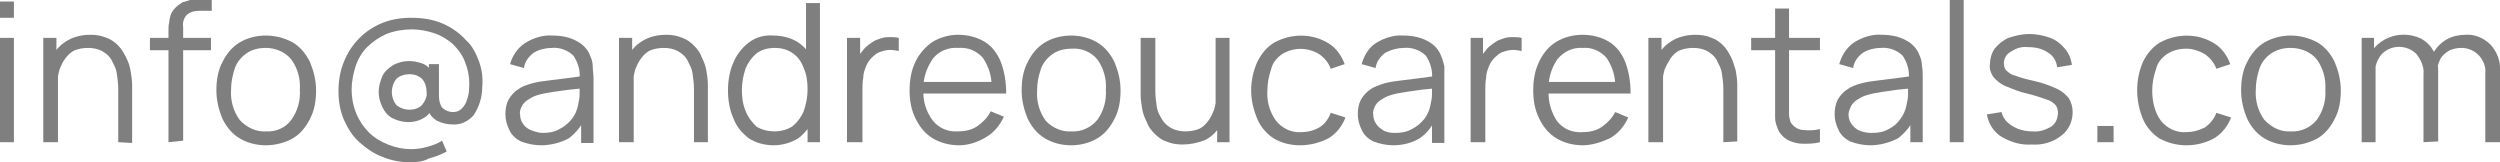 <?xml version="1.0" encoding="utf-8"?>
<!-- Generator: Adobe Illustrator 25.0.0, SVG Export Plug-In . SVG Version: 6.00 Build 0)  -->
<svg version="1.1" id="Layer_1" xmlns="http://www.w3.org/2000/svg" xmlns:xlink="http://www.w3.org/1999/xlink" x="0px" y="0px"
	 viewBox="0 0 323.5 21" style="enable-background:new 0 0 323.5 21;" xml:space="preserve">
<style type="text/css">
	.st0{opacity:0.5;}
</style>
<g class="st0">
	<path d="M0,2.3V0.2h1.8v2.1H0z M0,18.4V4.9h1.8v13.5L0,18.4z"/>
	<path d="M5.6,18.4V4.9h1.7v3.3h0.2v10.2H5.6z M15.3,18.4v-6.9c0-0.7-0.1-1.4-0.2-2.1c-0.1-0.6-0.4-1.1-0.7-1.7
		c-0.3-0.5-0.7-0.8-1.2-1.1c-0.6-0.3-1.2-0.4-1.8-0.4c-0.6,0-1.2,0.1-1.7,0.3c-0.5,0.2-0.9,0.6-1.2,1c-0.4,0.5-0.6,1-0.8,1.5
		c-0.2,0.7-0.3,1.4-0.3,2.1l-1.3-0.3c0-1.2,0.2-2.4,0.7-3.5c0.4-0.9,1.1-1.6,2-2.1c0.9-0.5,1.9-0.7,2.9-0.7c0.7,0,1.4,0.1,2.1,0.4
		c0.6,0.2,1.1,0.6,1.5,1c0.4,0.4,0.7,0.9,1,1.5c0.3,0.6,0.5,1.1,0.6,1.8c0.1,0.6,0.2,1.2,0.2,1.9v7.4L15.3,18.4z"/>
	<path d="M19.4,6.4V4.9h7.9v1.6H19.4z M21.8,18.4V3.9c0-0.3,0-0.7,0.1-1c0-0.3,0.1-0.7,0.2-1c0.1-0.3,0.3-0.6,0.6-0.9
		c0.3-0.3,0.6-0.5,0.9-0.7c0.3-0.1,0.7-0.2,1-0.3c0.3,0,0.7-0.1,1-0.1h1.8v1.5h-1.6c-0.6,0-1.1,0.1-1.6,0.5c-0.4,0.4-0.6,1-0.5,1.6
		v14.7L21.8,18.4z"/>
	<path d="M34.4,18.8c-1.2,0-2.4-0.3-3.4-0.9c-1-0.6-1.7-1.5-2.2-2.5c-0.5-1.2-0.8-2.4-0.8-3.7c0-1.3,0.2-2.6,0.8-3.7
		c0.5-1,1.2-1.9,2.2-2.5c1-0.6,2.2-0.9,3.4-0.9c1.2,0,2.4,0.3,3.5,0.9c1,0.6,1.7,1.5,2.2,2.5c0.5,1.2,0.8,2.4,0.8,3.7
		c0,1.3-0.2,2.6-0.8,3.7c-0.5,1-1.2,1.9-2.2,2.5C36.8,18.5,35.6,18.8,34.4,18.8z M34.4,17c1.3,0.1,2.6-0.5,3.3-1.5
		c0.8-1.1,1.2-2.5,1.1-3.9c0.1-1.4-0.3-2.8-1.1-3.9c-0.8-1-2.1-1.5-3.3-1.5c-0.9,0-1.8,0.2-2.5,0.7c-0.7,0.5-1.2,1.1-1.5,1.9
		c-0.3,0.9-0.5,1.8-0.5,2.8c-0.1,1.4,0.3,2.8,1.1,3.9C31.9,16.5,33.2,17.1,34.4,17L34.4,17z"/>
	<path d="M53.2,21c-1.3,0-2.5-0.2-3.7-0.7c-1.1-0.4-2.1-1.1-3-1.9c-0.9-0.8-1.5-1.8-2-2.9c-0.5-1.2-0.7-2.4-0.7-3.7
		c0-1.3,0.2-2.6,0.7-3.8c0.9-2.3,2.7-4.1,4.9-5c1.2-0.5,2.5-0.7,3.8-0.7c1.4,0,2.9,0.2,4.2,0.8c1.1,0.5,2.1,1.2,2.9,2.1
		C61.1,5.9,61.6,6.9,62,8c0.4,1.1,0.5,2.2,0.4,3.3c0,1.3-0.4,2.5-1.1,3.6c-0.7,0.8-1.7,1.3-2.8,1.2c-0.7,0-1.4-0.2-2-0.5
		c-0.6-0.4-1-0.9-1.2-1.6l0.6,0.1c-0.3,0.6-0.7,1-1.3,1.3c-0.6,0.3-1.2,0.4-1.8,0.4c-0.7,0-1.4-0.2-2-0.5c-0.6-0.3-1-0.8-1.3-1.4
		c-0.3-0.6-0.5-1.3-0.5-2c0-0.7,0.2-1.4,0.5-2.1c0.3-0.6,0.8-1,1.4-1.4c0.6-0.3,1.3-0.5,2-0.5c0.6,0,1.1,0.1,1.7,0.3
		c0.6,0.2,1,0.6,1.3,1.1L55.5,10V8.3h1.3v4.1c0,0.5,0.1,1.1,0.4,1.5c0.4,0.4,0.9,0.6,1.4,0.6c0.4,0,0.8-0.1,1.1-0.4
		c0.3-0.3,0.6-0.7,0.7-1.1c0.2-0.5,0.3-1.1,0.3-1.6c0.1-1.1-0.1-2.3-0.5-3.3c-0.3-0.9-0.9-1.7-1.6-2.4c-0.7-0.6-1.5-1.1-2.4-1.4
		c-0.9-0.3-1.9-0.5-2.9-0.5c-1.1,0-2.3,0.2-3.3,0.6c-0.9,0.4-1.8,1-2.5,1.7c-0.7,0.7-1.2,1.6-1.5,2.5c-0.3,1-0.5,2-0.5,3
		c0,1.1,0.2,2.1,0.6,3.1c0.4,0.9,0.9,1.7,1.6,2.4c0.7,0.7,1.5,1.2,2.5,1.6c1,0.4,2,0.6,3,0.6c0.7,0,1.4-0.1,2.1-0.3
		c0.7-0.2,1.3-0.4,1.9-0.8l0.6,1.4c-0.7,0.4-1.5,0.7-2.3,0.9C54.8,20.9,54,21,53.2,21z M53,14.2c0.6,0,1.2-0.2,1.6-0.6
		c0.4-0.5,0.7-1.1,0.6-1.7c0-0.6-0.2-1.3-0.6-1.7c-0.4-0.4-1-0.6-1.6-0.6c-0.6,0-1.3,0.2-1.7,0.6c-0.4,0.5-0.6,1.1-0.6,1.7
		c0,0.6,0.2,1.2,0.6,1.7C51.8,14,52.4,14.2,53,14.2z"/>
	<path d="M70,18.8c-0.9,0-1.8-0.2-2.6-0.5c-0.6-0.3-1.2-0.8-1.5-1.5c-0.3-0.6-0.5-1.3-0.5-2c0-0.7,0.1-1.3,0.4-1.9
		c0.3-0.5,0.7-1,1.2-1.3c0.5-0.4,1.1-0.6,1.8-0.8c0.7-0.2,1.4-0.3,2.3-0.4s1.6-0.2,2.4-0.3s1.5-0.2,2.1-0.3L75,10.2
		c0.1-1.1-0.2-2.1-0.8-3c-0.7-0.7-1.8-1.1-2.8-1c-0.8,0-1.6,0.2-2.3,0.6c-0.7,0.5-1.2,1.2-1.3,2l-1.8-0.5c0.3-1.1,1-2.1,1.9-2.7
		c1.1-0.7,2.4-1.1,3.6-1c1.1,0,2.2,0.2,3.1,0.7c0.8,0.4,1.5,1.1,1.8,2c0.2,0.4,0.3,0.9,0.3,1.3c0,0.5,0.1,1,0.1,1.5v8.4h-1.6V15
		l0.5,0.2c-0.4,1.1-1.2,2-2.1,2.7C72.5,18.5,71.2,18.8,70,18.8z M70.2,17.2c0.8,0,1.5-0.1,2.2-0.5c0.6-0.3,1.1-0.7,1.6-1.3
		c0.4-0.5,0.7-1.2,0.8-1.8c0.1-0.5,0.2-0.9,0.2-1.4c0-0.5,0-0.9,0-1.2l0.7,0.4l-2,0.2c-0.7,0.1-1.4,0.2-2.2,0.3
		c-0.6,0.1-1.3,0.2-1.9,0.4c-0.4,0.1-0.8,0.3-1.1,0.5c-0.4,0.2-0.7,0.5-0.9,0.8c-0.2,0.4-0.4,0.8-0.3,1.2c0,0.4,0.1,0.8,0.3,1.1
		c0.2,0.4,0.6,0.7,1,0.9C69.1,17,69.7,17.2,70.2,17.2L70.2,17.2z"/>
	<path d="M80.1,18.4V4.9h1.7v3.3h0.2v10.2H80.1z M89.8,18.4v-6.9c0-0.7-0.1-1.4-0.2-2.1c-0.1-0.6-0.4-1.1-0.7-1.7
		c-0.3-0.5-0.7-0.8-1.2-1.1c-0.6-0.3-1.2-0.4-1.8-0.4c-0.6,0-1.2,0.1-1.7,0.3c-0.5,0.2-0.9,0.6-1.2,1c-0.4,0.5-0.6,1-0.8,1.5
		c-0.2,0.7-0.3,1.4-0.3,2.1l-1.3-0.3c0-1.2,0.2-2.4,0.7-3.5c0.4-0.9,1.1-1.6,2-2.1c0.9-0.5,1.9-0.7,2.9-0.7c0.7,0,1.4,0.1,2.1,0.4
		c0.6,0.2,1.1,0.6,1.5,1c0.4,0.4,0.8,0.9,1,1.5c0.3,0.6,0.5,1.1,0.6,1.7c0.1,0.6,0.2,1.2,0.2,1.9v7.4L89.8,18.4z"/>
	<path d="M100.1,18.8c-1.1,0-2.3-0.3-3.2-0.9c-0.9-0.7-1.6-1.5-2-2.6c-0.5-1.1-0.7-2.4-0.7-3.6c0-1.2,0.2-2.5,0.7-3.6
		c0.4-1,1.1-1.9,2-2.6c0.9-0.7,2.1-1,3.2-0.9c1.1,0,2.3,0.3,3.2,0.9c0.9,0.6,1.6,1.5,2,2.5c0.5,1.2,0.7,2.4,0.7,3.7
		c0,1.2-0.2,2.5-0.7,3.6c-0.4,1-1.1,1.9-2,2.6C102.3,18.5,101.2,18.8,100.1,18.8z M100.2,17c0.8,0,1.7-0.2,2.4-0.7
		c0.6-0.5,1.1-1.2,1.4-1.9c0.3-0.9,0.5-1.8,0.5-2.8c0-1-0.1-1.9-0.5-2.8c-0.3-0.8-0.7-1.4-1.4-1.9c-0.7-0.5-1.5-0.7-2.3-0.7
		c-0.9,0-1.7,0.2-2.4,0.7c-0.6,0.5-1.1,1.2-1.4,1.9c-0.3,0.9-0.5,1.8-0.5,2.8c0,0.9,0.1,1.9,0.5,2.8c0.3,0.8,0.8,1.4,1.4,2
		C98.6,16.8,99.4,17,100.2,17L100.2,17z M104.5,18.4V8.2h-0.2V0.4h1.8v18L104.5,18.4z"/>
	<path d="M109.6,18.4V4.9h1.7v3.2L111,7.7c0.1-0.4,0.3-0.8,0.6-1.1c0.2-0.3,0.5-0.6,0.8-0.8c0.4-0.3,0.8-0.6,1.2-0.7
		c0.5-0.2,0.9-0.3,1.4-0.3c0.4,0,0.9,0,1.3,0.1v1.7c-0.5-0.1-1.1-0.2-1.6-0.1c-0.6,0.1-1.2,0.3-1.6,0.7c-0.4,0.3-0.8,0.8-1,1.3
		c-0.2,0.5-0.4,1-0.4,1.6c-0.1,0.5-0.1,1.1-0.1,1.6v6.7H109.6z"/>
	<path d="M124.1,18.8c-1.2,0-2.4-0.3-3.4-0.9c-1-0.6-1.7-1.5-2.2-2.5c-0.6-1.2-0.8-2.4-0.8-3.7c0-1.3,0.2-2.6,0.8-3.8
		c0.5-1,1.3-1.9,2.2-2.5c1-0.6,2.2-0.9,3.3-0.9c1.2,0,2.4,0.3,3.4,0.9c1,0.6,1.7,1.6,2.1,2.6c0.5,1.3,0.7,2.7,0.7,4.1h-1.9v-0.6
		c0.1-1.4-0.3-2.8-1.1-4c-0.8-0.9-1.9-1.4-3.2-1.3c-1.3-0.1-2.5,0.4-3.3,1.4c-0.8,1.2-1.3,2.6-1.2,4c-0.1,1.4,0.3,2.8,1.2,4
		c0.8,1,2,1.5,3.3,1.4c0.9,0,1.8-0.2,2.5-0.7c0.7-0.5,1.3-1.1,1.7-1.9l1.7,0.7c-0.5,1.1-1.3,2.1-2.4,2.7
		C126.5,18.4,125.3,18.8,124.1,18.8z M119,12.1v-1.5h10.3v1.5H119z"/>
	<path d="M138.6,18.8c-1.2,0-2.4-0.3-3.4-0.9c-1-0.6-1.7-1.5-2.2-2.5c-0.5-1.2-0.8-2.4-0.8-3.7c0-1.3,0.2-2.6,0.8-3.7
		c0.5-1,1.2-1.9,2.2-2.5c1-0.6,2.2-0.9,3.4-0.9c1.2,0,2.4,0.3,3.4,0.9c1,0.6,1.7,1.5,2.2,2.5c0.5,1.2,0.8,2.4,0.8,3.7
		c0,1.3-0.2,2.6-0.8,3.7c-0.5,1-1.2,1.9-2.2,2.5C141,18.5,139.8,18.8,138.6,18.8z M138.6,17c1.3,0.1,2.6-0.5,3.4-1.5
		c0.8-1.1,1.2-2.5,1.1-3.9c0.1-1.4-0.3-2.8-1.1-3.9c-0.8-1-2.1-1.5-3.3-1.4c-0.9,0-1.8,0.2-2.5,0.7c-0.7,0.5-1.2,1.1-1.5,1.9
		c-0.3,0.9-0.5,1.8-0.5,2.8c-0.1,1.4,0.3,2.8,1.1,3.9C136.1,16.5,137.4,17.1,138.6,17L138.6,17z"/>
	<path d="M153,18.7c-0.7,0-1.4-0.1-2.1-0.4c-0.6-0.2-1.1-0.6-1.5-1c-0.4-0.4-0.8-0.9-1-1.5c-0.3-0.6-0.5-1.1-0.6-1.7
		c-0.1-0.6-0.2-1.2-0.2-1.8V4.9h1.9v6.9c0,0.7,0.1,1.4,0.2,2.1c0.1,0.6,0.4,1.1,0.7,1.6c0.3,0.5,0.7,0.8,1.2,1.1
		c0.6,0.3,1.2,0.4,1.8,0.4c0.6,0,1.2-0.1,1.7-0.3c0.5-0.2,0.9-0.6,1.2-1c0.4-0.5,0.6-1,0.8-1.5c0.2-0.7,0.3-1.3,0.3-2l1.3,0.3
		c0,1.2-0.2,2.4-0.7,3.5c-0.4,0.9-1.1,1.6-2,2.1C155,18.5,154,18.7,153,18.7z M157.5,18.4v-3.3h-0.2V4.9h1.8v13.5L157.5,18.4z"/>
	<path d="M168.2,18.8c-1.2,0-2.4-0.3-3.4-0.9c-0.9-0.6-1.7-1.5-2.1-2.5c-0.5-1.2-0.8-2.4-0.8-3.7c0-1.3,0.3-2.6,0.8-3.7
		c0.5-1,1.2-1.9,2.2-2.5c2.2-1.2,4.9-1.2,7,0.1c1,0.6,1.7,1.6,2.1,2.7l-1.8,0.6c-0.3-0.8-0.8-1.4-1.5-1.9c-1.5-0.9-3.3-0.9-4.8,0
		c-0.7,0.5-1.2,1.1-1.4,1.9c-0.3,0.9-0.5,1.8-0.5,2.8c-0.1,1.4,0.3,2.8,1.1,3.9c0.8,1,2,1.6,3.3,1.5c0.8,0,1.6-0.2,2.3-0.6
		c0.7-0.4,1.2-1.1,1.5-1.9l1.9,0.6c-0.4,1.1-1.2,2.1-2.2,2.7C170.7,18.5,169.5,18.8,168.2,18.8z"/>
	<path d="M180.3,18.8c-0.9,0-1.8-0.2-2.6-0.5c-0.6-0.3-1.2-0.8-1.5-1.5c-0.3-0.6-0.5-1.3-0.5-2c0-0.7,0.1-1.3,0.4-1.9
		c0.3-0.5,0.7-1,1.2-1.3c0.5-0.4,1.2-0.6,1.8-0.8c0.7-0.2,1.4-0.3,2.3-0.4s1.6-0.2,2.4-0.3s1.5-0.2,2.1-0.3l-0.6,0.4
		c0.1-1.1-0.2-2.1-0.8-3c-0.7-0.7-1.8-1.1-2.8-1c-0.8,0-1.6,0.2-2.4,0.6c-0.7,0.5-1.2,1.2-1.3,2l-1.8-0.5c0.3-1.1,0.9-2.1,1.8-2.7
		c1.1-0.7,2.4-1.1,3.6-1c1.1,0,2.2,0.2,3.1,0.7c0.8,0.4,1.5,1.1,1.8,2c0.2,0.4,0.3,0.9,0.4,1.3c0,0.5,0,1,0,1.5v8.4h-1.6V15l0.5,0.2
		c-0.4,1.1-1.1,2-2.1,2.7C182.7,18.5,181.5,18.8,180.3,18.8z M180.5,17.2c0.8,0,1.5-0.1,2.2-0.5c0.6-0.3,1.1-0.7,1.6-1.3
		c0.4-0.5,0.7-1.2,0.8-1.8c0.1-0.5,0.2-0.9,0.2-1.4c0-0.5,0-0.9,0-1.2l0.7,0.4l-2,0.2c-0.7,0.1-1.4,0.2-2.1,0.3
		c-0.6,0.1-1.3,0.2-1.9,0.4c-0.4,0.1-0.8,0.3-1.1,0.5c-0.4,0.2-0.7,0.5-0.9,0.8c-0.2,0.4-0.4,0.8-0.3,1.2c0,0.4,0.1,0.8,0.3,1.1
		c0.2,0.4,0.6,0.7,0.9,0.9C179.3,17.1,179.9,17.2,180.5,17.2z"/>
	<path d="M190.3,18.4V4.9h1.6v3.2l-0.3-0.4c0.1-0.4,0.3-0.8,0.6-1.1c0.2-0.3,0.5-0.6,0.8-0.8c0.4-0.3,0.8-0.6,1.2-0.7
		c0.5-0.2,0.9-0.3,1.4-0.3c0.4,0,0.9,0,1.3,0.1v1.7c-0.5-0.1-1.1-0.2-1.6-0.1c-0.6,0.1-1.2,0.3-1.6,0.7c-0.4,0.3-0.8,0.8-1,1.3
		c-0.2,0.5-0.4,1-0.4,1.6c-0.1,0.5-0.1,1.1-0.1,1.6v6.7H190.3z"/>
	<path d="M204.8,18.8c-1.2,0-2.4-0.3-3.4-0.9c-1-0.6-1.7-1.5-2.2-2.5c-0.6-1.2-0.8-2.4-0.8-3.7c0-1.3,0.2-2.6,0.8-3.8
		c0.5-1,1.2-1.9,2.2-2.5c1-0.6,2.2-0.9,3.4-0.9c1.2,0,2.4,0.3,3.4,0.9c1,0.6,1.7,1.6,2.1,2.6c0.5,1.3,0.7,2.7,0.7,4.1H209v-0.6
		c0.1-1.4-0.3-2.8-1.1-4c-0.8-0.9-1.9-1.4-3.1-1.3c-1.3-0.1-2.5,0.5-3.3,1.5c-0.8,1.2-1.2,2.6-1.1,4c-0.1,1.4,0.3,2.8,1.1,4
		c0.8,1,2,1.5,3.3,1.4c0.9,0,1.8-0.2,2.5-0.7c0.7-0.5,1.3-1.1,1.7-1.9l1.7,0.7c-0.5,1.1-1.3,2.1-2.4,2.7
		C207.2,18.4,206,18.8,204.8,18.8z M199.6,12.1v-1.5h10.3v1.5L199.6,12.1z"/>
	<path d="M213.3,18.4V4.9h1.7v3.3h0.2v10.2H213.3z M223,18.4v-6.9c0-0.7-0.1-1.4-0.2-2.1c-0.1-0.6-0.4-1.1-0.7-1.7
		c-0.3-0.5-0.7-0.8-1.2-1.1c-0.6-0.3-1.2-0.4-1.8-0.4c-0.6,0-1.2,0.1-1.7,0.3c-0.5,0.2-0.9,0.6-1.2,1c-0.3,0.5-0.6,1-0.8,1.5
		c-0.2,0.7-0.3,1.4-0.3,2.1l-1.3-0.3c0-1.2,0.2-2.4,0.7-3.5c0.4-0.9,1.1-1.6,2-2.1c0.9-0.5,1.9-0.7,2.9-0.7c0.7,0,1.4,0.1,2.1,0.4
		c0.6,0.2,1.1,0.6,1.5,1c0.4,0.4,0.7,0.9,1,1.5c0.3,0.6,0.4,1.1,0.6,1.7c0.1,0.6,0.2,1.2,0.2,1.8v7.4L223,18.4z"/>
	<path d="M226.6,6.4V4.9h8.9v1.6H226.6z M235.5,18.4c-0.7,0.2-1.5,0.2-2.2,0.2c-0.7,0-1.4-0.2-2-0.5c-0.5-0.3-1-0.8-1.2-1.3
		c-0.2-0.5-0.4-1-0.4-1.5c0-0.5,0-1.1,0-1.8V1.1h1.8v12.3c0,0.6,0,1,0,1.4c0,0.3,0.1,0.7,0.2,1c0.3,0.5,0.8,0.9,1.4,1
		c0.8,0.1,1.6,0.1,2.4-0.1L235.5,18.4z"/>
	<path d="M242,18.8c-0.9,0-1.8-0.2-2.6-0.5c-0.6-0.3-1.2-0.8-1.5-1.5c-0.3-0.6-0.5-1.3-0.5-2c0-0.7,0.1-1.3,0.4-1.9
		c0.3-0.5,0.7-1,1.2-1.3c0.5-0.4,1.1-0.6,1.8-0.8c0.7-0.2,1.4-0.3,2.3-0.4s1.6-0.2,2.4-0.3s1.5-0.2,2.1-0.3l-0.6,0.4
		c0.1-1.1-0.2-2.1-0.8-3c-0.7-0.7-1.8-1.1-2.8-1c-0.8,0-1.6,0.2-2.3,0.6c-0.7,0.5-1.2,1.2-1.3,2l-1.8-0.5c0.3-1.1,0.9-2.1,1.9-2.8
		c1.1-0.7,2.4-1.1,3.6-1c1.1,0,2.2,0.2,3.1,0.7c0.8,0.4,1.5,1.1,1.8,2c0.2,0.4,0.3,0.9,0.3,1.3c0.1,0.5,0.1,1,0.1,1.5v8.4h-1.6V15
		l0.5,0.2c-0.4,1.1-1.2,2-2.1,2.7C244.4,18.5,243.2,18.8,242,18.8z M242.2,17.2c0.8,0,1.5-0.1,2.2-0.5c0.6-0.3,1.1-0.7,1.5-1.3
		c0.4-0.5,0.7-1.2,0.8-1.8c0.1-0.5,0.2-0.9,0.2-1.4c0-0.5,0-0.9,0-1.2l0.7,0.4l-2,0.2c-0.7,0.1-1.4,0.2-2.1,0.3
		c-0.6,0.1-1.3,0.2-1.9,0.4c-0.4,0.1-0.8,0.3-1.1,0.5c-0.4,0.2-0.7,0.5-0.9,0.8c-0.2,0.4-0.4,0.8-0.4,1.2c0,0.4,0.1,0.8,0.3,1.1
		c0.2,0.4,0.6,0.7,0.9,0.9C241,17.1,241.6,17.2,242.2,17.2L242.2,17.2z"/>
	<path d="M252.3,18.4V0h1.8v18.4H252.3z"/>
	<path d="M262.9,18.7c-1.4,0.1-2.7-0.3-3.9-1c-1-0.6-1.7-1.7-1.9-2.9l1.9-0.3c0.2,0.8,0.7,1.4,1.4,1.8c0.8,0.5,1.7,0.7,2.6,0.7
		c0.9,0.1,1.7-0.2,2.4-0.6c0.6-0.4,0.9-1.1,0.9-1.8c0-0.4-0.1-0.7-0.3-1c-0.3-0.3-0.7-0.6-1.1-0.7c-0.6-0.2-1.4-0.5-2.6-0.8
		c-1-0.2-1.9-0.6-2.9-1c-0.6-0.3-1.1-0.7-1.5-1.2c-0.3-0.5-0.5-1-0.4-1.6c0-0.7,0.2-1.4,0.6-2c0.5-0.6,1.1-1.1,1.8-1.4
		c0.9-0.3,1.8-0.5,2.7-0.5c0.9,0,1.9,0.2,2.7,0.5c0.8,0.3,1.4,0.8,1.9,1.4c0.5,0.6,0.8,1.3,0.9,2.1l-1.9,0.3
		c-0.1-0.8-0.5-1.5-1.2-1.9c-0.7-0.5-1.6-0.7-2.5-0.7c-0.8-0.1-1.6,0.1-2.3,0.6c-0.6,0.3-0.9,0.9-0.9,1.5c0,0.3,0.1,0.7,0.3,0.9
		c0.3,0.3,0.7,0.6,1.2,0.7c0.8,0.3,1.6,0.5,2.5,0.7c1,0.2,2,0.6,2.9,1c0.6,0.3,1.1,0.7,1.5,1.2c0.3,0.5,0.5,1.1,0.5,1.8
		c0,1.2-0.5,2.3-1.4,3C265.7,18.4,264.3,18.8,262.9,18.7z"/>
	<path d="M271.4,18.4v-2.1h2.1v2.1H271.4z"/>
	<path d="M282.9,18.8c-1.2,0-2.4-0.3-3.5-0.9c-0.9-0.6-1.7-1.5-2.1-2.5c-1-2.4-1-5.1,0-7.4c0.5-1,1.2-1.9,2.2-2.5
		c2.2-1.2,4.9-1.2,7,0.1c1,0.6,1.7,1.6,2.1,2.7l-1.8,0.6c-0.3-0.8-0.8-1.4-1.5-1.9c-0.7-0.4-1.5-0.7-2.4-0.7c-0.9,0-1.7,0.2-2.5,0.7
		c-0.7,0.5-1.2,1.1-1.4,1.9c-0.3,0.9-0.5,1.8-0.5,2.8c0,1.4,0.3,2.8,1.1,3.9c0.8,1,2,1.6,3.3,1.5c0.8,0,1.6-0.2,2.4-0.6
		c0.7-0.5,1.2-1.1,1.5-1.9l1.9,0.6c-0.4,1.1-1.2,2.1-2.2,2.7C285.4,18.5,284.2,18.8,282.9,18.8z"/>
	<path d="M296.4,18.8c-1.2,0-2.4-0.3-3.4-0.9c-1-0.6-1.7-1.5-2.2-2.5c-0.5-1.2-0.8-2.4-0.8-3.7c0-1.3,0.2-2.6,0.8-3.7
		c0.5-1,1.2-1.9,2.2-2.5c2.1-1.2,4.7-1.2,6.9,0c1,0.6,1.7,1.5,2.2,2.5c0.5,1.2,0.8,2.4,0.8,3.7c0,1.3-0.2,2.6-0.8,3.7
		c-0.5,1-1.2,1.9-2.2,2.5C298.8,18.5,297.6,18.8,296.4,18.8z M296.4,17c1.3,0.1,2.6-0.5,3.4-1.5c0.8-1.1,1.2-2.5,1.1-3.9
		c0.1-1.4-0.3-2.8-1.1-3.9c-0.8-1-2.1-1.5-3.4-1.5c-0.9,0-1.7,0.2-2.5,0.7c-0.7,0.5-1.2,1.1-1.5,1.9c-0.3,0.9-0.5,1.8-0.5,2.8
		c-0.1,1.4,0.3,2.8,1.1,3.9C293.9,16.5,295.2,17.1,296.4,17L296.4,17z"/>
	<path d="M305.6,18.4V4.9h1.6v3.3h0.2v10.2H305.6z M313.6,18.4V9.6c0.1-0.9-0.3-1.8-0.9-2.6c-1.2-1.2-3.2-1.3-4.5,0c0,0,0,0,0,0
		c-0.6,0.7-0.9,1.6-0.9,2.5L306.3,9c0-0.8,0.2-1.6,0.6-2.3c0.4-0.7,1-1.2,1.7-1.6c1.5-0.8,3.2-0.8,4.7-0.1c0.7,0.4,1.2,0.9,1.6,1.6
		c0.4,0.8,0.6,1.7,0.6,2.5v9.2L313.6,18.4z M321.6,18.4V9.5c0.1-0.9-0.3-1.8-0.9-2.4c-0.6-0.6-1.4-0.9-2.2-0.9c-0.5,0-1,0.1-1.5,0.3
		c-0.5,0.3-0.9,0.6-1.2,1.1c-0.3,0.6-0.5,1.3-0.5,2l-1.1-0.3c0-0.9,0.2-1.8,0.7-2.5c0.4-0.7,1-1.3,1.7-1.7c0.7-0.4,1.6-0.6,2.4-0.6
		c1.2-0.1,2.4,0.4,3.3,1.3c0.8,0.9,1.3,2.1,1.2,3.4v9.2L321.6,18.4z"/>
</g>
</svg>
